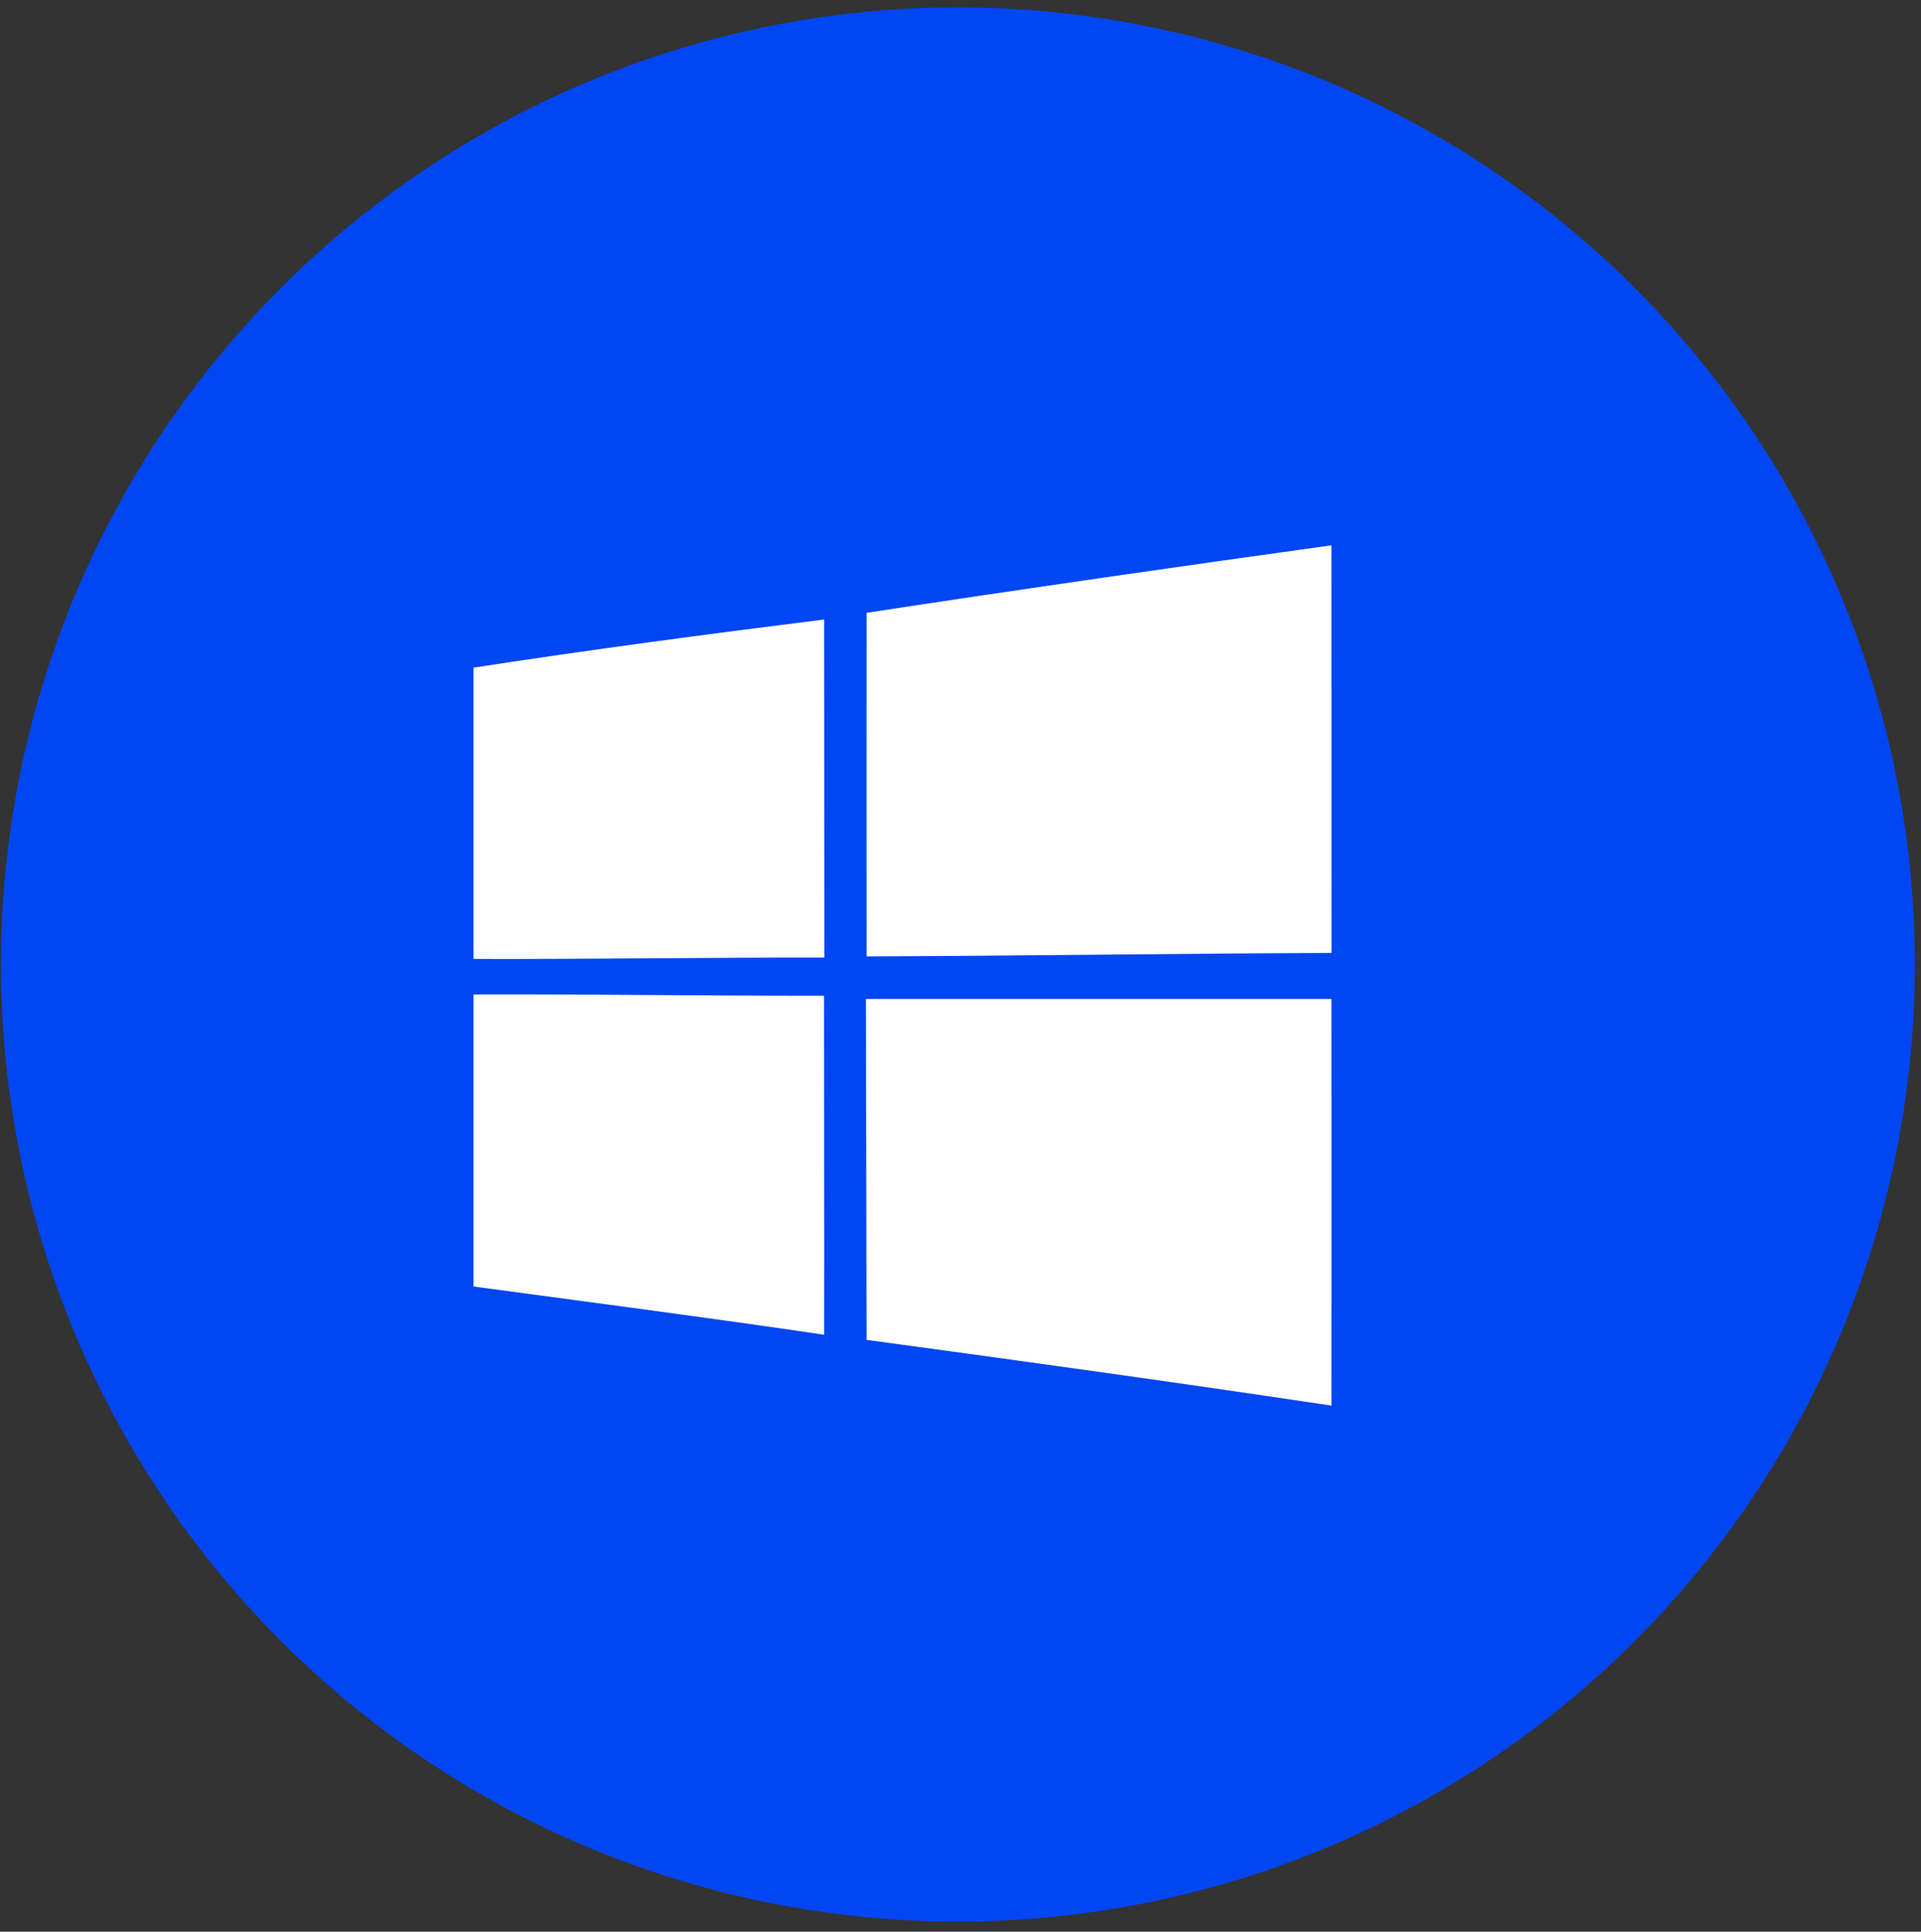 <svg width="184" height="185" viewBox="0 0 184 185" fill="none" xmlns="http://www.w3.org/2000/svg">
<rect x="0" y="0" width="184" height="185" fill="#333333" stroke="none"/>
<circle cx="91.748" cy="92.368" r="91.664" fill="#0046F3"/>
<path d="M83.002 58.691C97.826 56.423 112.678 54.287 127.53 52.226C127.539 65.242 127.53 78.249 127.539 91.266C112.697 91.322 97.854 91.548 83.002 91.595C82.993 80.621 82.993 69.656 83.002 58.691ZM45.355 63.943C56.518 62.221 67.728 60.734 78.938 59.331C78.947 70.127 78.947 80.913 78.956 91.708C67.756 91.698 56.556 91.868 45.355 91.84V63.943ZM45.355 95.237C56.547 95.2 67.737 95.379 78.927 95.36C78.927 106.183 78.956 117.007 78.938 127.83C67.756 126.173 56.556 124.724 45.355 123.209V95.237ZM82.937 95.67H127.53C127.548 108.649 127.53 121.628 127.53 134.616C112.706 132.395 97.854 130.334 83.002 128.321C82.984 117.44 82.956 106.56 82.937 95.67Z" fill="white"/>
</svg>
